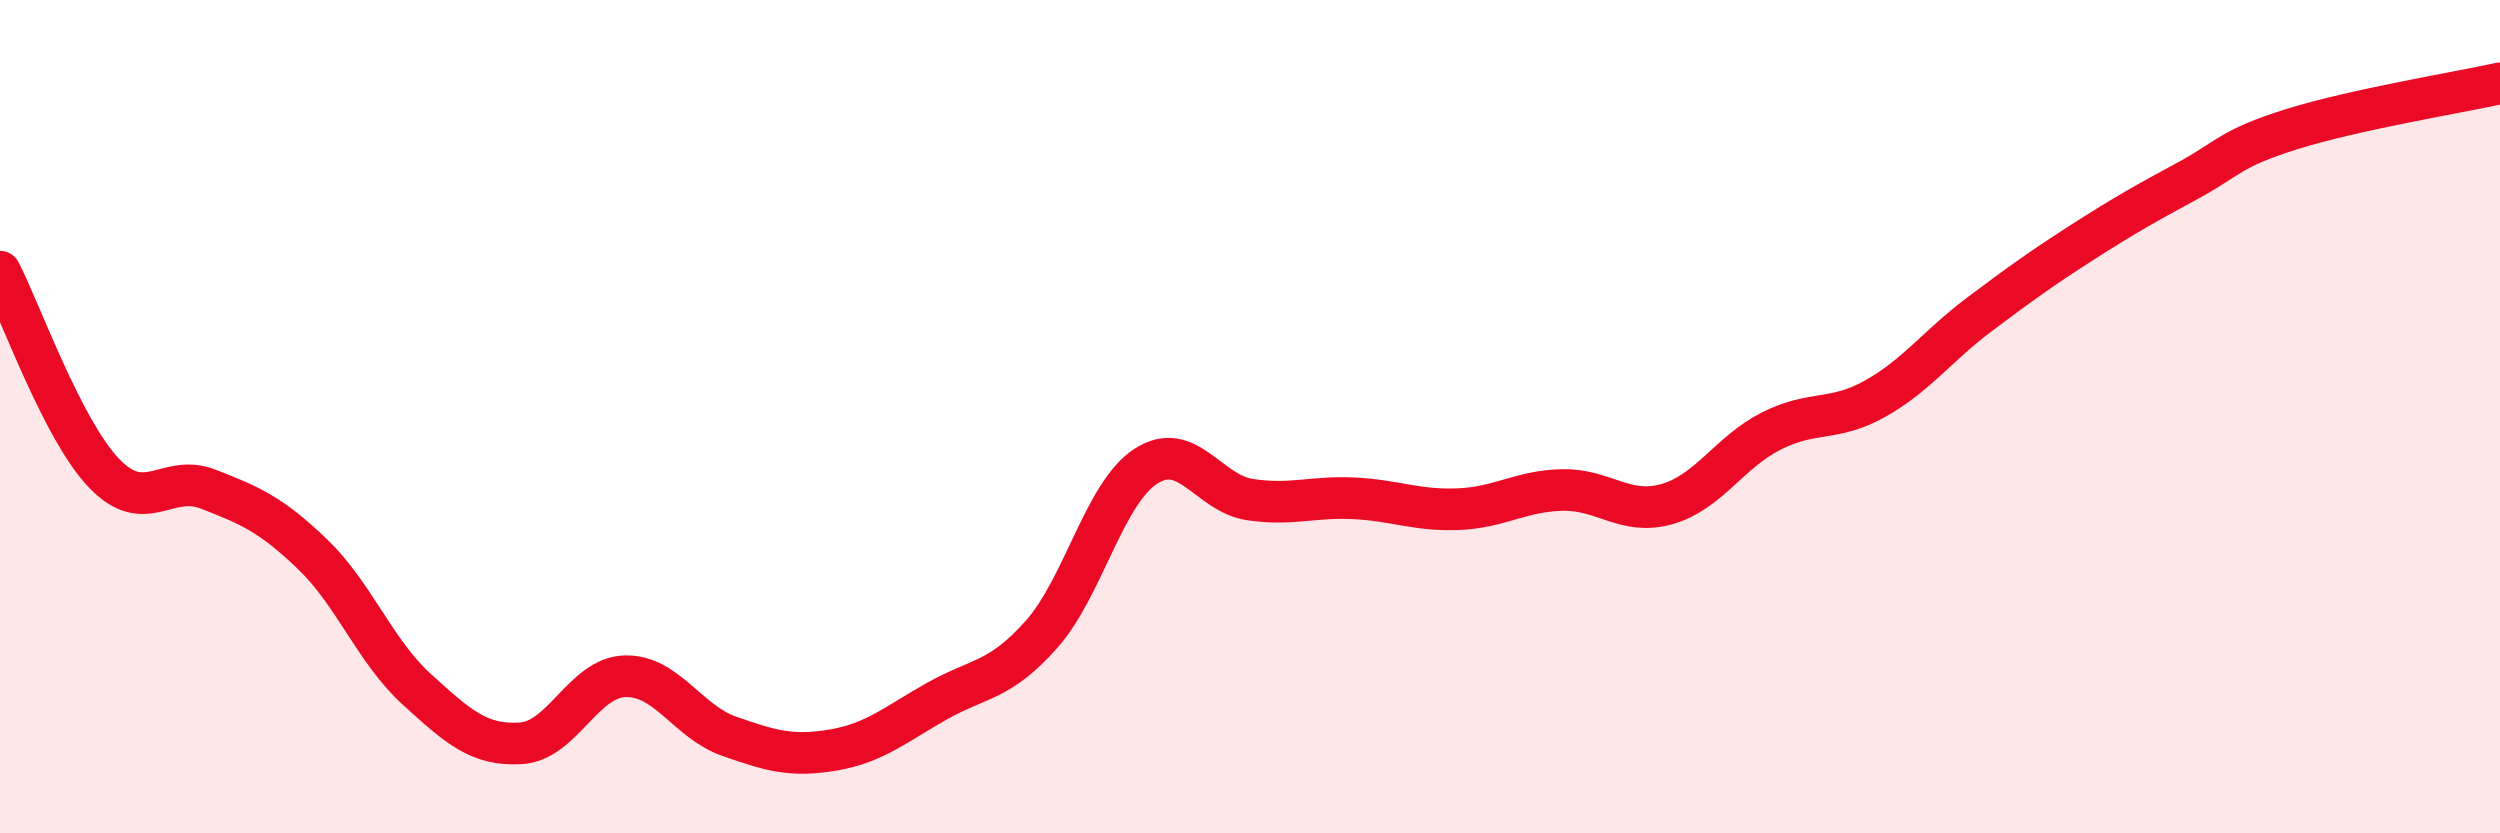 
    <svg width="60" height="20" viewBox="0 0 60 20" xmlns="http://www.w3.org/2000/svg">
      <path
        d="M 0,6.52 C 0.5,7.49 1.5,10.32 2.5,11.36 C 3.5,12.4 4,11.35 5,11.74 C 6,12.13 6.5,12.34 7.5,13.3 C 8.5,14.26 9,15.63 10,16.54 C 11,17.45 11.5,17.9 12.5,17.84 C 13.5,17.78 14,16.26 15,16.23 C 16,16.2 16.5,17.32 17.5,17.67 C 18.5,18.02 19,18.17 20,18 C 21,17.83 21.5,17.38 22.5,16.82 C 23.5,16.26 24,16.35 25,15.22 C 26,14.09 26.5,11.84 27.5,11.19 C 28.5,10.54 29,11.84 30,11.99 C 31,12.14 31.5,11.91 32.5,11.96 C 33.5,12.01 34,12.26 35,12.22 C 36,12.18 36.5,11.78 37.5,11.76 C 38.5,11.74 39,12.38 40,12.1 C 41,11.82 41.5,10.86 42.5,10.35 C 43.5,9.84 44,10.13 45,9.57 C 46,9.01 46.5,8.3 47.5,7.55 C 48.5,6.8 49,6.44 50,5.8 C 51,5.16 51.5,4.88 52.5,4.34 C 53.5,3.8 53.5,3.57 55,3.1 C 56.5,2.63 59,2.22 60,2L60 20L0 20Z"
        fill="#EB0A25"
        opacity="0.1"
        stroke-linecap="round"
        stroke-linejoin="round"
      />
      <path
        d="M 0,6.52 C 0.5,7.49 1.5,10.32 2.5,11.36 C 3.5,12.4 4,11.35 5,11.74 C 6,12.13 6.5,12.34 7.5,13.3 C 8.5,14.26 9,15.63 10,16.54 C 11,17.45 11.5,17.9 12.5,17.84 C 13.5,17.78 14,16.26 15,16.23 C 16,16.2 16.5,17.32 17.5,17.67 C 18.5,18.02 19,18.17 20,18 C 21,17.83 21.5,17.38 22.5,16.82 C 23.5,16.26 24,16.35 25,15.22 C 26,14.09 26.5,11.84 27.5,11.19 C 28.5,10.54 29,11.84 30,11.99 C 31,12.14 31.5,11.91 32.5,11.96 C 33.5,12.01 34,12.26 35,12.22 C 36,12.18 36.5,11.78 37.5,11.76 C 38.5,11.74 39,12.38 40,12.1 C 41,11.82 41.5,10.86 42.5,10.35 C 43.5,9.84 44,10.13 45,9.57 C 46,9.01 46.5,8.3 47.5,7.55 C 48.5,6.8 49,6.44 50,5.8 C 51,5.16 51.5,4.88 52.5,4.34 C 53.5,3.8 53.5,3.57 55,3.1 C 56.5,2.63 59,2.22 60,2"
        stroke="#EB0A25"
        stroke-width="1"
        fill="none"
        stroke-linecap="round"
        stroke-linejoin="round"
      />
    </svg>
  
